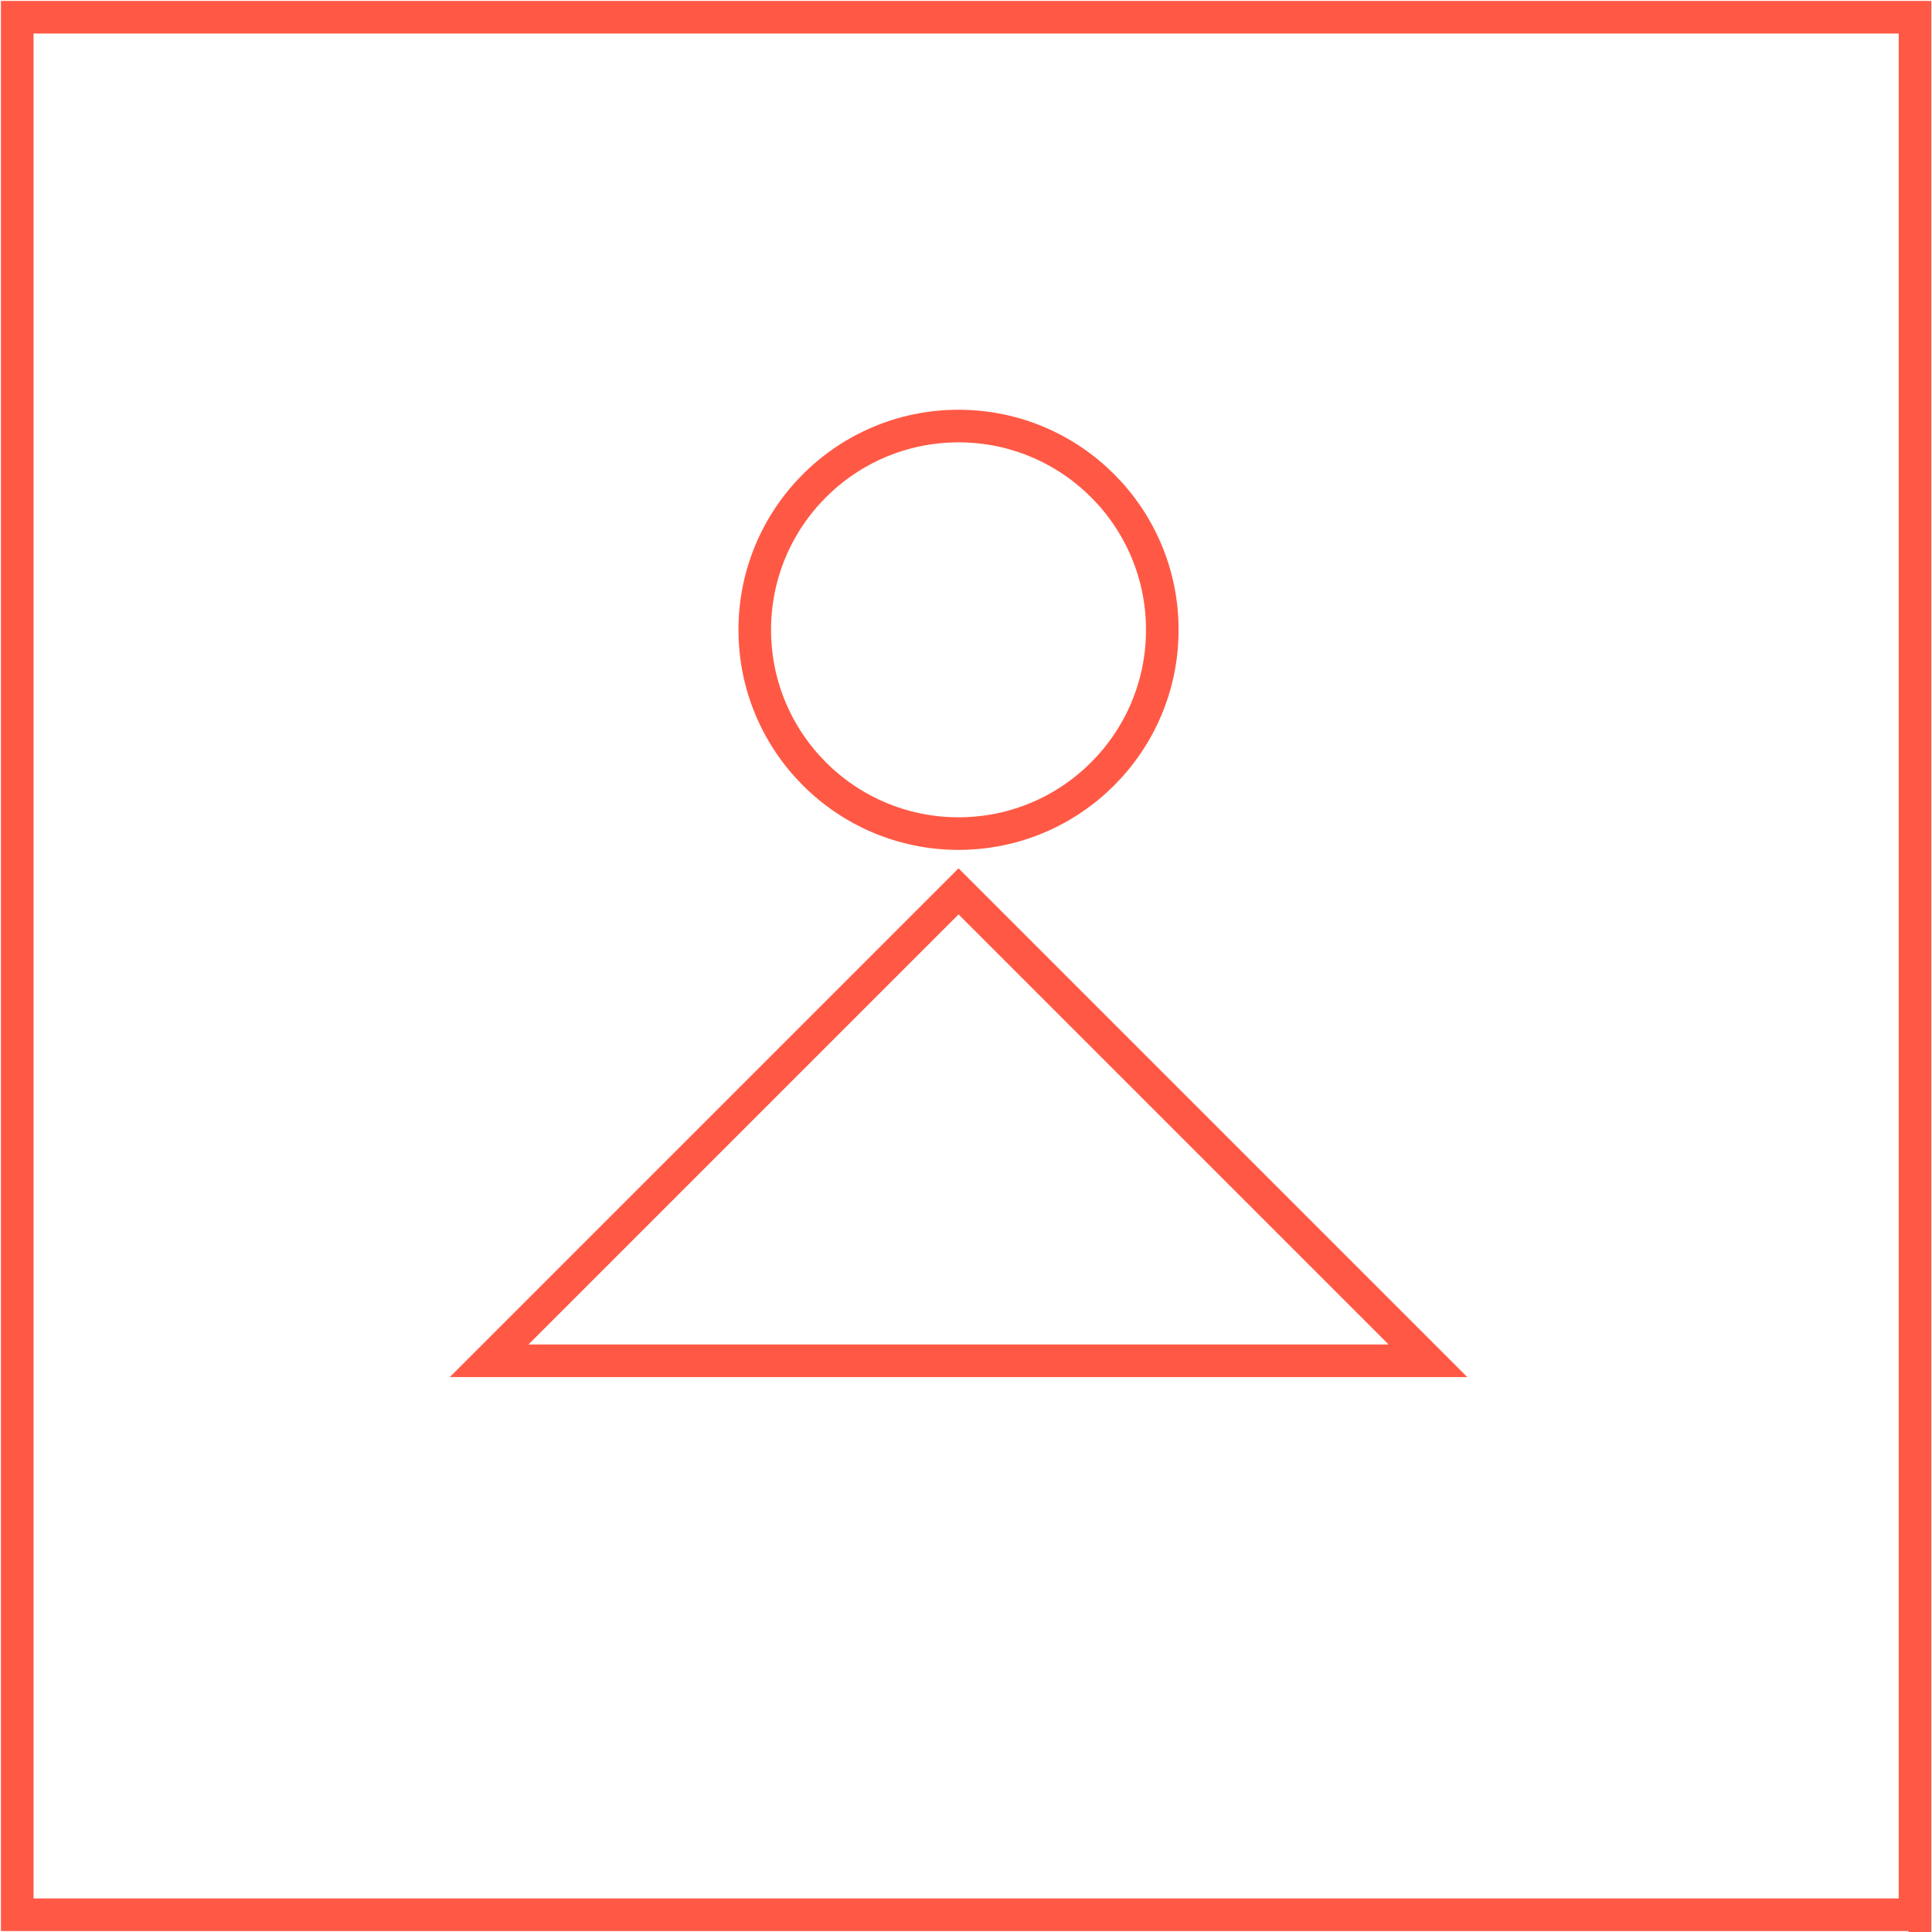 <svg width="80" height="80" viewBox="0 0 80 80" fill="none" xmlns="http://www.w3.org/2000/svg">
<path d="M48.128 26.079C48.128 30.739 44.35 34.517 39.691 34.517C35.031 34.517 31.253 30.739 31.253 26.079C31.253 21.42 35.031 17.642 39.691 17.642C44.35 17.642 48.128 21.42 48.128 26.079ZM20.255 56.346L39.691 36.91L59.127 56.346H20.265H20.255ZM79.287 79.287H0.714V0.714H79.297V79.297L79.287 79.287Z" stroke="#FF5945" stroke-width="1.35" stroke-miterlimit="10" stroke-linecap="round"/>
</svg>
